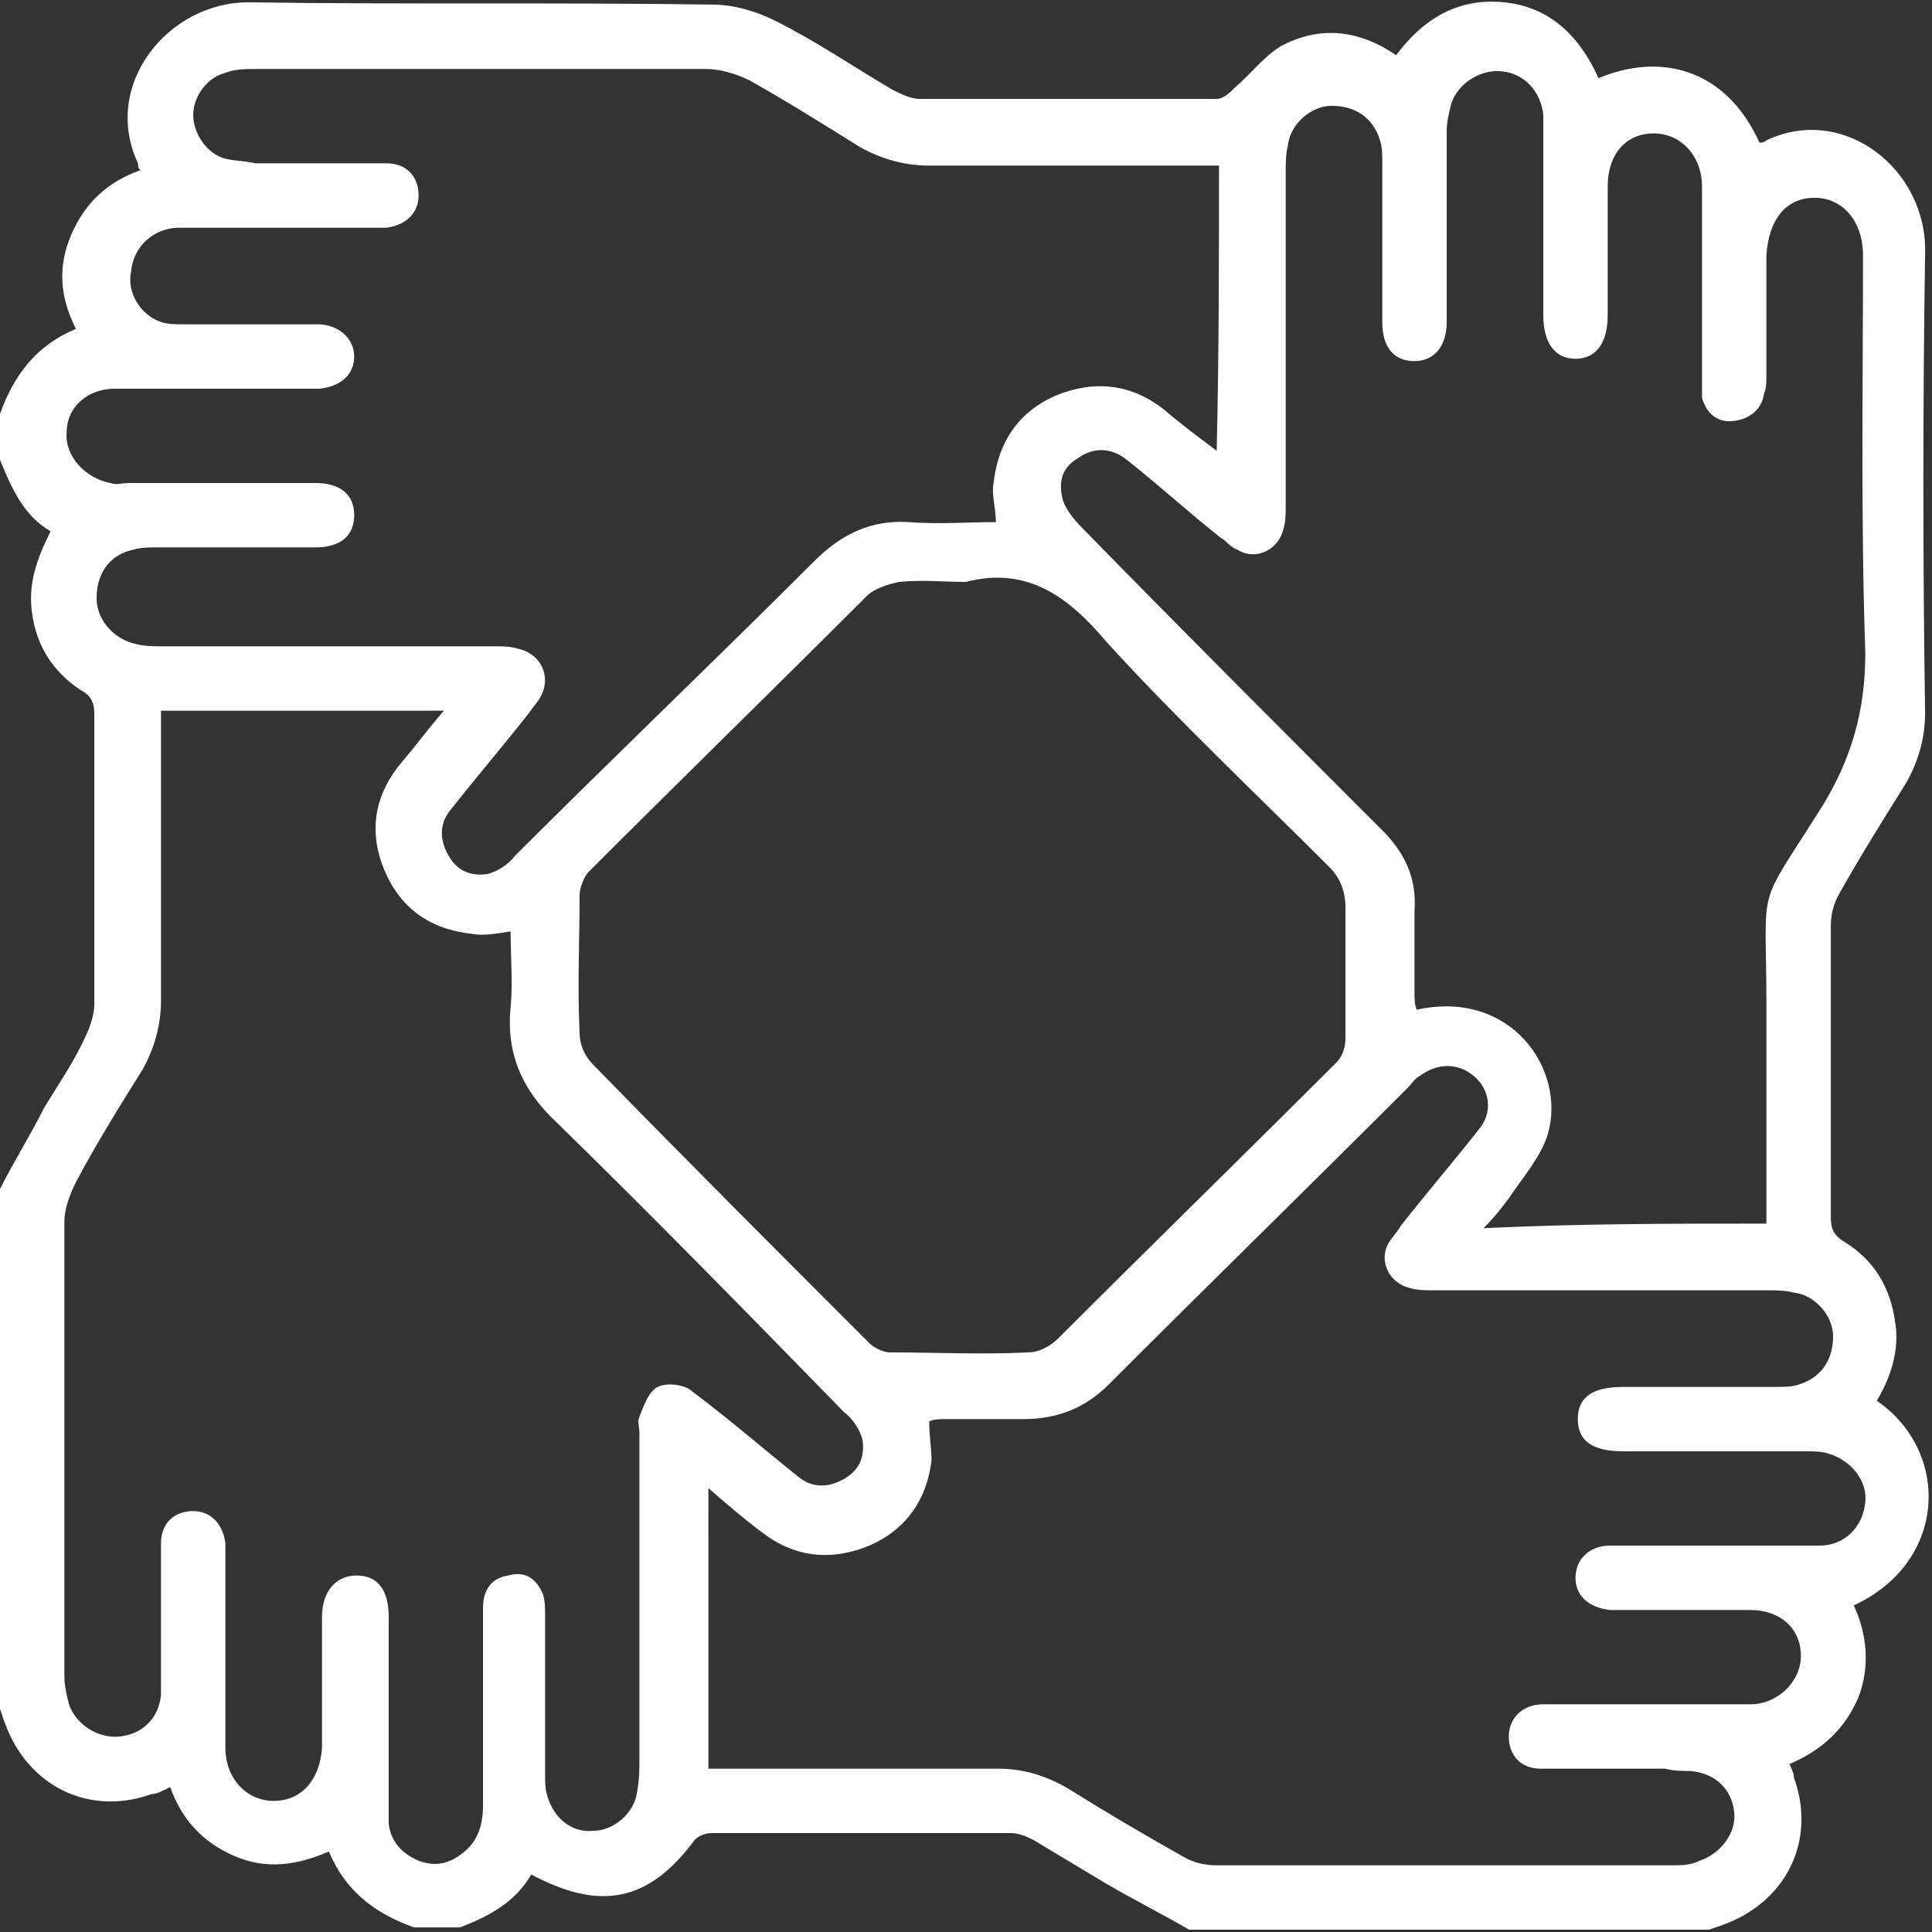 <?xml version="1.0" encoding="utf-8"?>
<!-- Generator: Adobe Illustrator 27.2.0, SVG Export Plug-In . SVG Version: 6.00 Build 0)  -->
<svg version="1.1" id="Layer_1" xmlns="http://www.w3.org/2000/svg" xmlns:xlink="http://www.w3.org/1999/xlink" x="0px" y="0px"
	 viewBox="0 0 84 84" style="enable-background:new 0 0 84 84;" xml:space="preserve">
<rect x="0" y="0" width="84" height="84" fill="#333333" stroke="none"/>
<style type="text/css">
	.st0{clip-path:url(#SVGID_00000085229482584088182290000012940491131808608941_);}
	.st1{fill:#FFFFFF;}
</style>
<g>
	<defs>
		<rect id="SVGID_1_" width="84" height="84"/>
	</defs>
	<clipPath id="SVGID_00000096038984129337829470000014363097563352507310_">
		<use xlink:href="#SVGID_1_"  style="overflow:visible;"/>
	</clipPath>
	<g style="clip-path:url(#SVGID_00000096038984129337829470000014363097563352507310_);">
		<path class="st1" d="M0,20c0-0.7,0-1.3,0-2c0.6-1.7,1.6-3,3.3-3.7c-0.7-1.4-0.8-2.7-0.2-4.1c0.6-1.4,1.6-2.3,3-2.8
			C6,7.3,6,7.2,6,7.1c-1.6-3.4,1.3-7,4.8-7c6.7,0.1,13.5,0,20.2,0.1c0.9,0,1.9,0.3,2.7,0.7c1.8,0.9,3.4,2,5.1,3
			c0.4,0.2,0.8,0.4,1.2,0.4c4.3,0,8.6,0,12.9,0c0.3,0,0.6-0.3,0.8-0.5c0.7-0.6,1.2-1.3,2-1.8c1.7-0.9,3.4-0.7,5,0.4
			c1.2-1.6,2.7-2.5,4.7-2.3c2,0.2,3.3,1.5,4.1,3.3c2.6-1.1,5.5-0.5,7,2.8c0.1,0,0.2,0,0.3-0.1c3.4-1.6,7,1.3,6.9,4.9
			c-0.1,6.7-0.1,13.4,0,20c0,1.1-0.3,2.1-0.8,3c-1,1.6-2,3.2-2.9,4.8c-0.3,0.5-0.4,1-0.4,1.5c0,4.2,0,8.4,0,12.6
			c0,0.5,0.1,0.8,0.6,1.1c1.3,0.8,2,2,2.2,3.5c0.2,1.2-0.2,2.4-0.8,3.4c3.2,2.2,3.1,7-1,8.9c0.6,1.3,0.7,2.7,0.2,4
			c-0.6,1.4-1.6,2.3-3,2.9c0.1,0.2,0.2,0.4,0.2,0.6c0.8,2.2,0.1,4.5-1.9,5.8c-0.6,0.4-1.2,0.6-1.8,0.8c-7.5,0-15.1,0-22.6,0
			c-1.2-0.7-2.4-1.3-3.6-2c-1-0.6-2-1.2-3-1.8c-0.3-0.2-0.8-0.4-1.1-0.4c-4.4,0-8.7,0-13.1,0c-0.2,0-0.5,0.1-0.7,0.3
			c-2,2.7-4.1,3.1-7.1,1.5c-0.7,1.2-1.8,1.8-3.1,2.3c-0.7,0-1.3,0-2,0c-1.7-0.6-3-1.6-3.7-3.3c-1.4,0.6-2.7,0.8-4.1,0.2
			c-1.4-0.6-2.3-1.6-2.8-3C7,77.9,6.8,78,6.6,78c-2.2,0.8-4.5,0.1-5.8-1.9c-0.4-0.6-0.6-1.2-0.8-1.8c0-7.5,0-15.1,0-22.6
			c0.6-1.2,1.3-2.3,1.9-3.5c0.6-1,1.3-2,1.8-3.1c0.2-0.4,0.4-1,0.4-1.4c0-4.2,0-8.5,0-12.7c0-0.5-0.2-0.8-0.6-1
			c-1.2-0.8-1.9-1.9-2.1-3.3c-0.2-1.3,0.2-2.4,0.8-3.6C1,22.4,0.5,21.2,0,20z M30.8,76.9c0.4,0,0.7,0,1,0c3.9,0,7.7,0,11.6,0
			c1.1,0,2.1,0.3,3.1,0.9c1.6,1,3.3,2,4.9,2.9c0.5,0.3,1,0.4,1.5,0.4c6.6,0,13.2,0,19.8,0c0.4,0,0.8,0,1.2-0.2
			c0.9-0.3,1.6-1.2,1.5-2.1c-0.1-1-0.8-1.7-1.9-1.8c-0.4,0-0.7,0-1.1-0.1c-1.8,0-3.6,0-5.4,0c-0.9,0-1.4-0.6-1.4-1.4
			c0-0.8,0.6-1.4,1.5-1.4c0.2,0,0.4,0,0.7,0c2.8,0,5.5,0,8.3,0c1.2,0,2.2-1,2.2-2.1c0-1.2-0.9-2-2.2-2c-1.8,0-3.6,0-5.5,0
			c-0.2,0-0.4,0-0.6,0c-0.9-0.1-1.5-0.6-1.5-1.4c0-0.8,0.6-1.4,1.5-1.4c0.3,0,0.6,0,0.9,0c2.7,0,5.5,0,8.2,0c1.1,0,1.9-0.8,2-1.9
			c0.1-0.9-0.6-1.8-1.6-2.1c-0.3-0.1-0.7-0.1-1-0.1c-2.6,0-5.3,0-7.9,0c-1.3,0-2-0.4-2-1.4c0-1,0.7-1.4,2-1.4c2.2,0,4.4,0,6.6,0
			c0.4,0,0.7,0,1-0.1c1-0.3,1.5-1.1,1.5-2.1c0-0.9-0.8-1.8-1.7-1.9c-0.4-0.1-0.8-0.1-1.2-0.1c-4.8,0-9.7,0-14.5,0
			c-0.3,0-0.7,0-1-0.1c-0.9-0.2-1.4-1.2-0.9-2c0.2-0.3,0.4-0.5,0.5-0.7c1.1-1.4,2.3-2.8,3.4-4.2c0.6-0.7,0.5-1.7-0.2-2.3
			c-0.7-0.6-1.6-0.6-2.4,0c-0.2,0.1-0.3,0.3-0.5,0.5c-4.3,4.3-8.7,8.6-13,12.9c-1,1-2.2,1.5-3.7,1.5c-1.1,0-2.3,0-3.4,0
			c-0.2,0-0.5,0-0.7,0.1c0,0.6,0.1,1.2,0.1,1.7c-0.2,1.7-1.1,3-2.7,3.7c-1.7,0.7-3.3,0.5-4.7-0.6c-0.8-0.6-1.5-1.2-2.3-1.9
			C30.8,68.8,30.8,72.8,30.8,76.9z M76.8,53.2c0-3.3,0-6.5,0-9.6c0-5.4-0.5-3.9,2.4-8.5c1.3-2.1,1.9-4.2,1.9-6.7
			C80.9,22.5,81,16.8,81,11.1c0-1.5-0.9-2.5-2.1-2.5c-1.3,0-2,1-2.1,2.5c0,1.7,0,3.5,0,5.2c0,0.3,0,0.6-0.1,0.8
			c-0.1,0.7-0.6,1.1-1.3,1.2c-0.7,0.1-1.2-0.3-1.4-1C74,17.1,74,16.8,74,16.5c0-2.8,0-5.6,0-8.4c0-1.3-0.9-2.3-2.1-2.3
			c-1.2,0-2,0.9-2,2.3c0,1.8,0,3.7,0,5.6c0,1.2-0.5,1.9-1.4,1.9c-0.9,0-1.4-0.7-1.4-1.9c0-2,0-4,0-6c0-0.9,0-1.8,0-2.7
			c-0.1-1-0.8-1.8-1.8-1.9c-0.9-0.1-1.9,0.5-2.2,1.4c-0.1,0.4-0.2,0.8-0.2,1.2c0,2.8,0,5.5,0,8.3c0,1-0.5,1.7-1.4,1.7
			c-0.9,0-1.4-0.6-1.4-1.7c0-2.3,0-4.6,0-6.9c0-0.4,0-0.7-0.1-1c-0.3-1-1.1-1.5-2.1-1.5c-0.9,0-1.8,0.8-1.9,1.7
			c-0.1,0.4-0.1,0.8-0.1,1.2c0,4.8,0,9.6,0,14.5c0,0.3,0,0.7-0.1,1c-0.2,0.9-1.2,1.4-2,0.9c-0.3-0.1-0.5-0.4-0.7-0.5
			c-1.4-1.1-2.7-2.3-4.1-3.4c-0.6-0.5-1.4-0.6-2.1-0.1c-0.7,0.4-0.9,1-0.7,1.8c0.1,0.4,0.5,0.9,0.8,1.2c4.3,4.4,8.7,8.8,13.1,13.2
			c1,1,1.5,2.1,1.4,3.5c0,1.2,0,2.4,0,3.6c0,0.2,0,0.5,0.1,0.7c4.1-0.9,6.5,2.6,5.7,5.4c-0.3,1-1.1,1.9-1.7,2.8
			c-0.3,0.4-0.6,0.8-1.1,1.3C68.7,53.2,72.7,53.2,76.8,53.2z M53,7.2c-0.4,0-0.6,0-0.9,0c-3.9,0-7.8,0-11.7,0c-1.1,0-2.1-0.3-3-0.8
			c-1.6-1-3.2-2-4.8-2.9C32,3.2,31.3,3,30.7,3c-6.5,0-13,0-19.6,0c-0.5,0-0.9,0-1.4,0.2C9,3.4,8.4,4.2,8.4,5c0,0.8,0.6,1.7,1.4,1.9
			c0.4,0.1,0.9,0.1,1.3,0.2c1.9,0,3.8,0,5.7,0c0.9,0,1.4,0.6,1.4,1.4c0,0.8-0.6,1.3-1.4,1.4c-0.3,0-0.5,0-0.7,0c-2.8,0-5.5,0-8.3,0
			c-1.1,0-2,0.8-2.1,1.9C5.5,12.7,6.1,13.7,7,14c0.3,0.1,0.6,0.1,1,0.1c1.9,0,3.9,0,5.8,0c0.9,0,1.6,0.6,1.6,1.4
			c0,0.8-0.6,1.3-1.5,1.4c-0.3,0-0.5,0-0.8,0c-2.7,0-5.4,0-8.1,0c-1.2,0-2.1,0.8-2.1,1.9c-0.1,1,0.8,2,1.9,2.2c0.3,0.1,0.5,0,0.8,0
			c2.7,0,5.4,0,8.1,0c1.1,0,1.7,0.5,1.7,1.4c0,0.9-0.6,1.4-1.7,1.4c-2.3,0-4.6,0-6.9,0c-0.3,0-0.7,0-1,0.1c-1,0.2-1.6,1-1.6,2.1
			c0,1,0.8,1.8,1.7,2c0.4,0.1,0.8,0.1,1.1,0.1c4.8,0,9.7,0,14.5,0c0.3,0,0.7,0,1,0.1c1,0.2,1.5,1.2,1,2.1c-0.1,0.2-0.3,0.4-0.5,0.7
			c-1.1,1.4-2.3,2.8-3.4,4.2c-0.5,0.6-0.5,1.3-0.1,2c0.4,0.7,1,0.9,1.7,0.8c0.4-0.1,0.9-0.4,1.2-0.8c4.3-4.3,8.7-8.5,13-12.8
			c1.2-1.2,2.5-1.8,4.1-1.7c1.3,0.1,2.6,0,3.8,0c0-0.6-0.2-1.2-0.1-1.7c0.2-1.8,1.1-3.1,2.7-3.8c1.7-0.7,3.3-0.5,4.7,0.6
			c0.7,0.6,1.5,1.2,2.3,1.8C53,15.3,53,11.3,53,7.2z M7,30.9c0,0.3,0,0.6,0,0.9c0,3.9,0,7.8,0,11.7c0,1.1-0.3,2.1-0.8,3
			c-1,1.6-2,3.2-2.9,4.9C3,52,2.8,52.6,2.8,53.1c0,6.6,0,13.2,0,19.8c0,0.4,0.1,0.8,0.2,1.2c0.3,0.9,1.3,1.5,2.2,1.4
			c1-0.1,1.7-0.8,1.8-1.8C7,73.3,7,73,7,72.6c0-1.8,0-3.6,0-5.5c0-0.9,0.6-1.4,1.4-1.4c0.8,0,1.3,0.6,1.4,1.4c0,0.2,0,0.4,0,0.7
			c0,2.7,0,5.5,0,8.2c0,1.3,0.9,2.3,2.1,2.3c1.2,0,2-0.9,2.1-2.3c0-1.9,0-3.8,0-5.7c0-1.1,0.6-1.8,1.5-1.8c0.9,0,1.4,0.6,1.4,1.8
			c0,2.6,0,5.3,0,7.9c0,0.4,0,0.7,0,1.1c0.1,0.8,0.6,1.3,1.3,1.6c0.8,0.3,1.4,0.1,2-0.4c0.6-0.5,0.8-1.2,0.8-2c0-2.9,0-5.7,0-8.6
			c0-0.8,0.4-1.3,1.1-1.4c0.7-0.2,1.2,0.1,1.5,0.8c0.1,0.3,0.1,0.6,0.1,1c0,2.3,0,4.5,0,6.8c0,0.4,0,0.7,0.1,1c0.3,1,1.1,1.6,2,1.5
			c0.9,0,1.8-0.8,1.9-1.7c0.1-0.5,0.1-1,0.1-1.5c0-4.7,0-9.4,0-14.1c0-0.3-0.1-0.5,0-0.7c0.2-0.5,0.4-1.1,0.8-1.3
			c0.4-0.2,1.2-0.1,1.5,0.2c1.6,1.2,3.1,2.5,4.6,3.7c0.6,0.5,1.3,0.5,2,0.1c0.7-0.4,0.9-1,0.8-1.7c-0.1-0.4-0.4-0.9-0.8-1.2
			c-4.1-4.2-8.3-8.5-12.5-12.6c-1.5-1.4-2.2-3-2-5c0.1-1.1,0-2.2,0-3.3c-0.7,0.1-1.2,0.2-1.7,0.1c-1.8-0.2-3.1-1.1-3.8-2.8
			c-0.7-1.7-0.4-3.3,0.8-4.7c0.6-0.7,1.1-1.4,1.8-2.2C15.1,30.9,11.1,30.9,7,30.9z M42,25.3c-1,0-1.9-0.1-2.9,0
			c-0.5,0.1-1.1,0.3-1.4,0.6c-4,4-8.1,8-12.1,12c-0.2,0.2-0.4,0.7-0.4,1c0,2-0.1,4,0,6c0,0.5,0.2,1,0.6,1.4c4,4.1,8,8.1,12,12.1
			c0.2,0.2,0.6,0.4,0.9,0.4c2,0,4,0.1,6,0c0.5,0,1-0.3,1.3-0.6c4-4,8.1-8,12.1-12c0.3-0.3,0.4-0.7,0.4-1.1c0-1.9,0-3.8,0-5.6
			c0-0.7-0.2-1.3-0.7-1.8c-3.2-3.2-6.6-6.4-9.7-9.8C46.5,26,44.7,24.6,42,25.3z"/>
	</g>
</g>
</svg>
